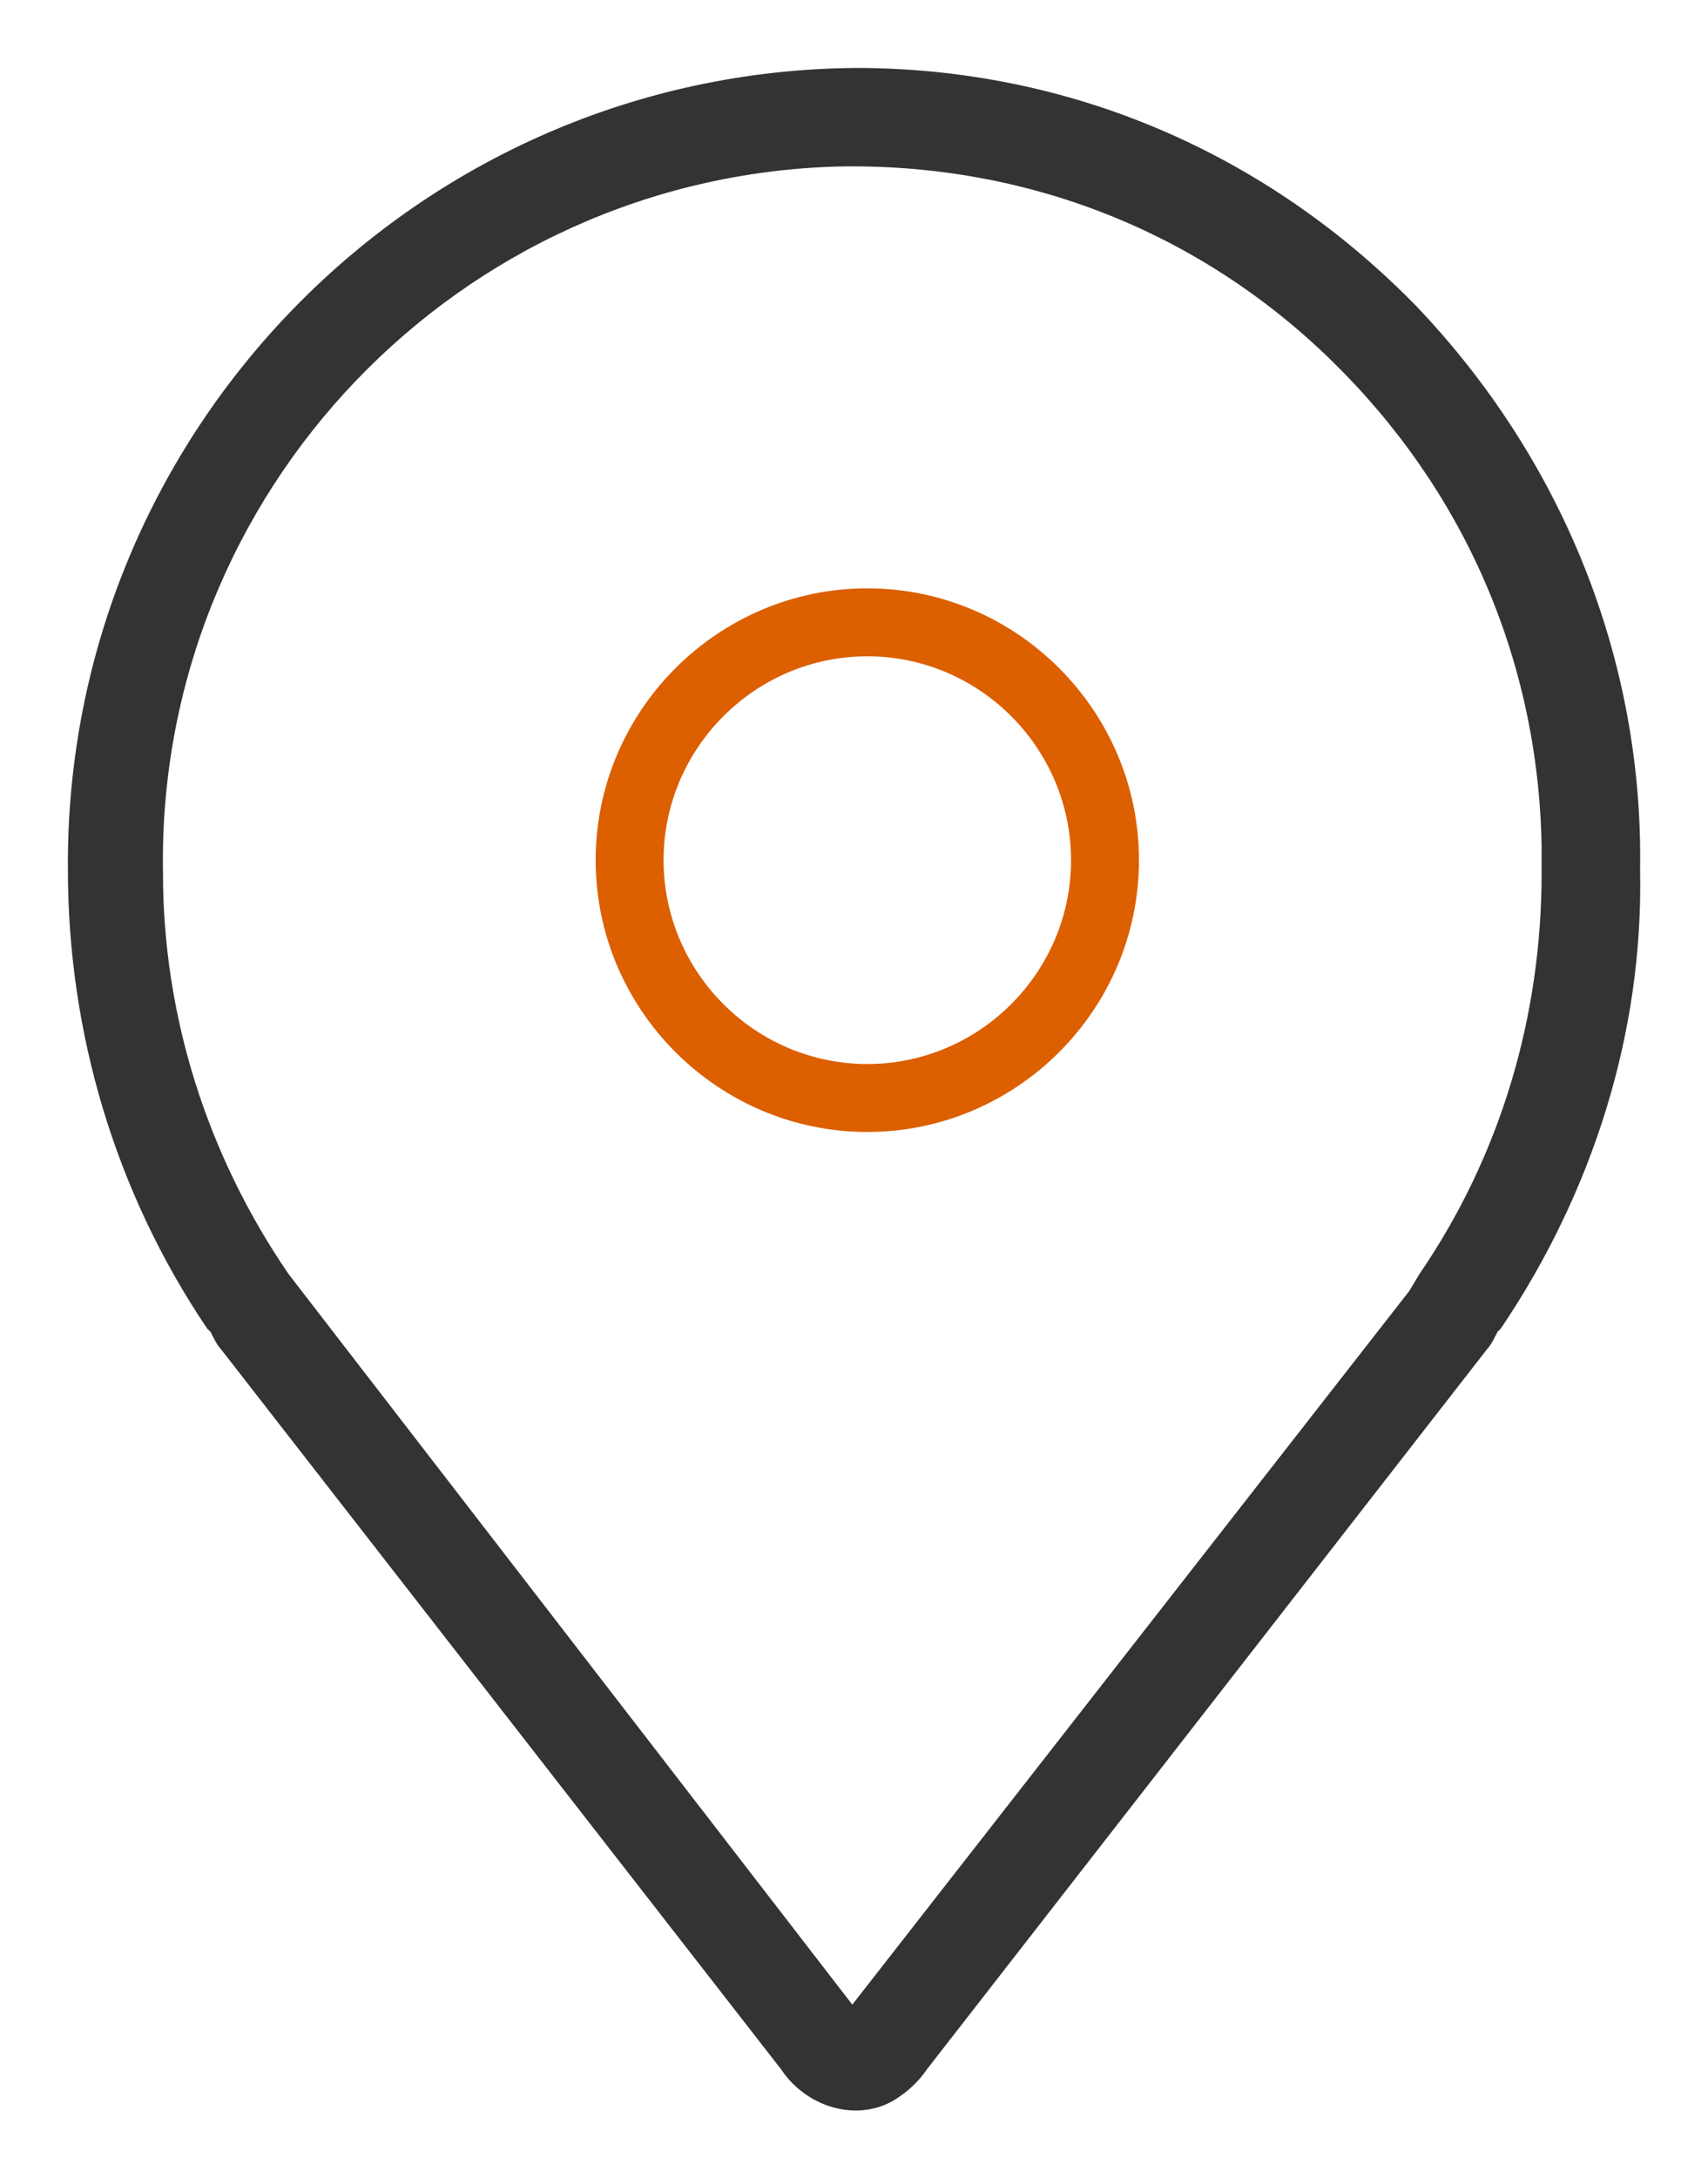 <?xml version="1.0" encoding="utf-8"?>
<!-- Generator: Adobe Illustrator 21.0.0, SVG Export Plug-In . SVG Version: 6.00 Build 0)  -->
<svg version="1.1" id="图层_1" xmlns="http://www.w3.org/2000/svg" xmlns:xlink="http://www.w3.org/1999/xlink" x="0px" y="0px"
	 viewBox="0 0 50.3 64.1" style="enable-background:new 0 0 50.3 64.1;" xml:space="preserve">
<style type="text/css">
	.st0{fill:#333333;}
	.st1{fill:none;}
	.st2{fill:#DC5F00;}
</style>
<path class="st0" d="M26.5,61.7c0.3-0.2,0.6-0.5,0.8-0.8l16.5-21.2c0.1-0.1,0.2-0.3,0.3-0.5l0.1-0.1c2.7-4,4.2-8.7,4.1-13.5
	C48.4,19.4,46,13.5,41.7,9c-4.4-4.5-10.2-7-16.5-7C12.3,2.1,1.9,12.7,2,25.6c0,4.8,1.4,9.5,4.1,13.5l0.1,0.1
	c0.1,0.2,0.2,0.4,0.3,0.5L23,60.9C23.8,62.1,25.4,62.5,26.5,61.7z M8.5,37.5C6.1,34,4.8,29.9,4.8,25.7C4.6,14.5,13.5,5.2,24.7,4.9
	c5.5-0.1,10.6,1.9,14.5,5.7c3.9,3.8,6.1,8.8,6.2,14.3c0,0.3,0,0.6,0,0.8c0,4.2-1.2,8.3-3.6,11.8L41.5,38l-16.4,21L8.5,37.5z"/>
<g id="椭圆_248_1_" transform="translate(-6952.958 -18543.684)">
	<g>
		<circle class="st1" cx="6978.5" cy="18569" r="8"/>
	</g>
	<g>
		<path class="st2" d="M6978.5,18577c-4.4,0-8-3.6-8-8c0-4.4,3.6-8,8-8s8,3.6,8,8C6986.5,18573.4,6982.9,18577,6978.5,18577z
			 M6978.5,18563c-3.3,0-6,2.7-6,6s2.7,6,6,6s6-2.7,6-6S6981.8,18563,6978.5,18563z"/>
	</g>
</g>
</svg>

